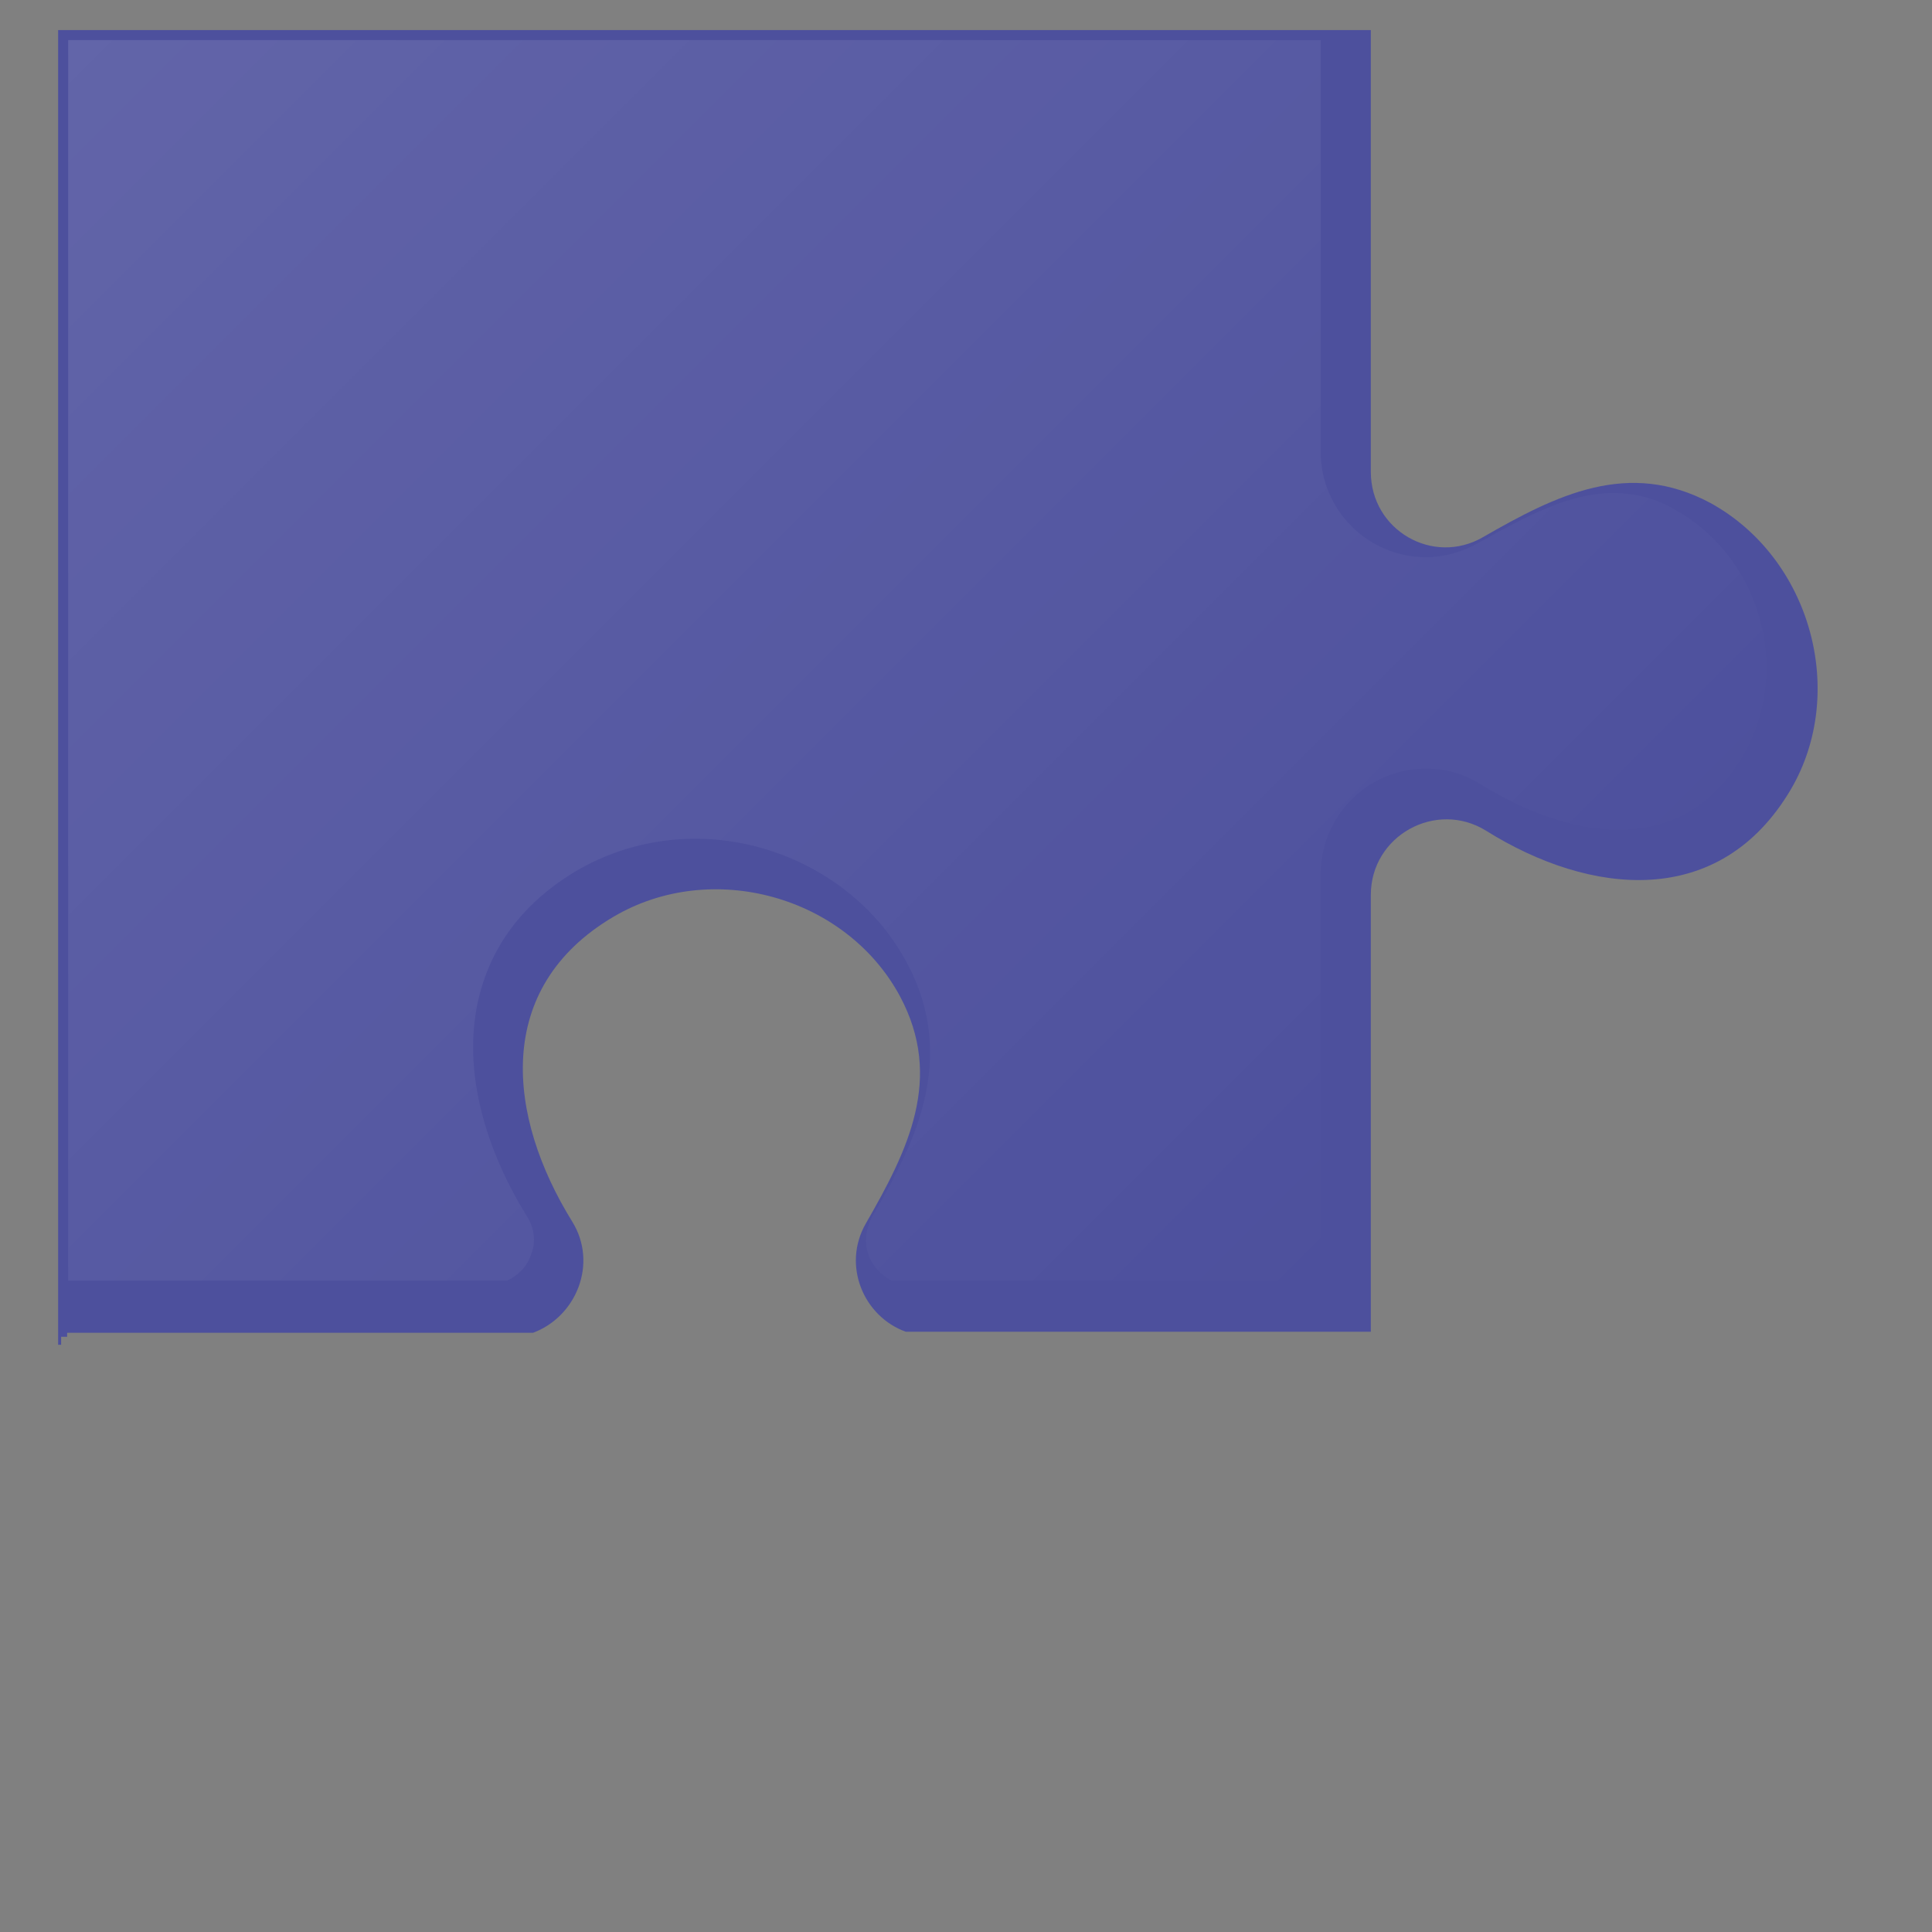<svg version="1.1" id="Livello_1" xmlns="http://www.w3.org/2000/svg" x="0" y="0" viewBox="0 0 192.8 192.8" style="enable-background:new 0 0 192.8 192.8" xml:space="preserve"><rect x="0" y="0" width="192.8" height="192.8" fill="#808080" stroke="none"/><style></style><path d="M178.7 78.8c-7.1 12-20 10.6-30.4 4.1-5-3.1-11.5.5-11.5 6.4v43.6H90.4c-4.2-1.5-6.4-6.6-4-10.8 4.2-7.3 7.8-14.5 3.4-22.7-5.4-10-18.8-13.7-28.6-7.9-12 7.1-10.6 19.9-4.1 30.4 2.6 4.2.4 9.5-3.9 11.1H6.7v.4h-.6v.8h-.3V3h131v44.1c0 5.8 6.2 9.4 11.2 6.5 7.3-4.2 14.5-7.8 22.7-3.4 10 5.5 13.7 18.9 8 28.6z" style="fill:#4d509d"/><g style="opacity:.12"><linearGradient id="SVGID_1_" gradientUnits="userSpaceOnUse" x1="7.125" y1="3.714" x2="131.537" y2="128.126"><stop offset="0" style="stop-color:#fff"/><stop offset="1" style="stop-color:#fff;stop-opacity:0"/></linearGradient><path d="M89 127.8c-1-.5-1.9-1.4-2.3-2.5-.5-1.3-.3-2.6.3-3.8 3.8-6.6 8.9-15.6 3.4-25.6-4-7.4-12.3-12.2-21-12.2-4.2 0-8.2 1.1-11.7 3.1-5.3 3.1-8.6 7.4-9.9 12.7-1.6 6.5.1 14.3 4.8 21.9 1 1.6.7 3.1.4 3.8-.4 1.2-1.3 2.1-2.4 2.6H6.8V4h125v41.1c0 5.8 4.7 10.5 10.5 10.5 1.8 0 3.6-.5 5.2-1.4 4.8-2.7 9.1-5 13.5-5 2.1 0 4.2.5 6.2 1.7 4 2.2 7.1 6.1 8.4 10.8 1.3 4.7.7 9.6-1.6 13.6-2.9 5-7.1 7.5-12.5 7.5-4.2 0-9-1.6-13.7-4.5-1.7-1.1-3.6-1.6-5.5-1.6-5.8 0-10.5 4.7-10.5 10.5v40.6H89z" style="fill:url(#SVGID_1_)"/></g></svg>
